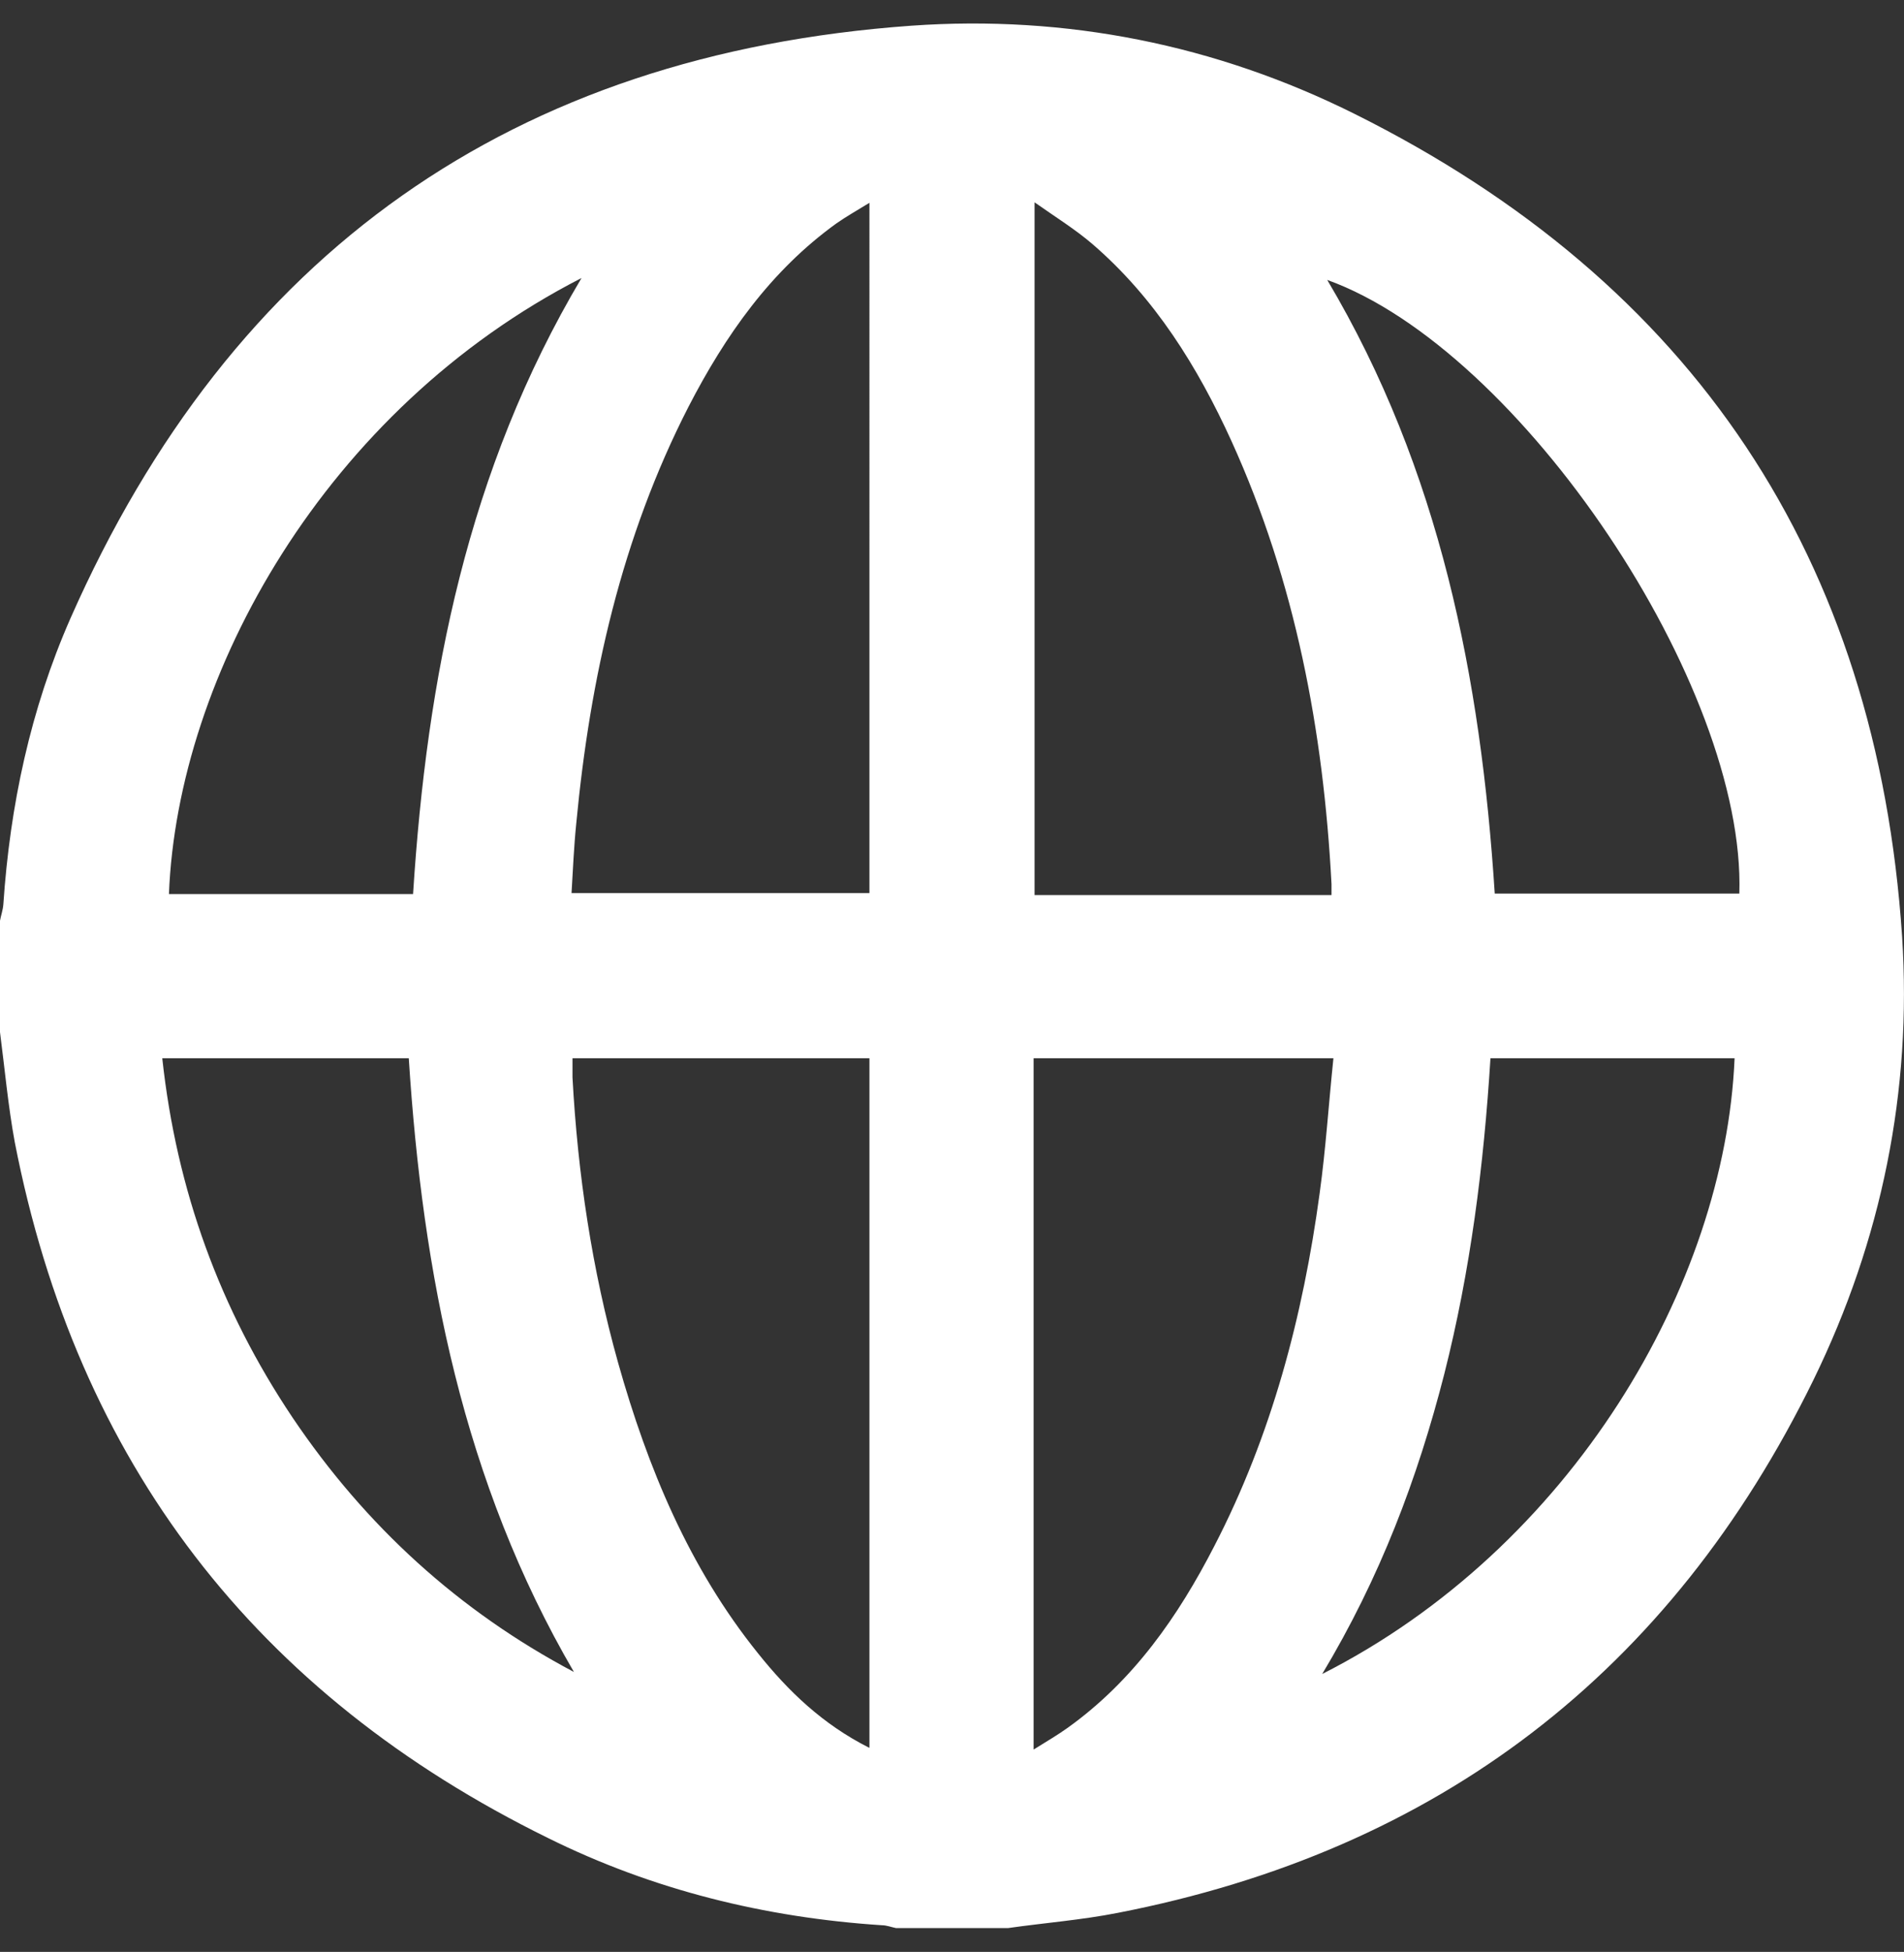 <?xml version="1.0" encoding="UTF-8"?>
<svg xmlns="http://www.w3.org/2000/svg" version="1.1" viewBox="0 0 400.1 410">
  <rect x="0" y="0" width="400.1" height="410" fill="#333333" stroke="none"/>
  <defs>
    <style>
      .cls-1 {
        fill: #fff;
      }
    </style>
  </defs>
  <!-- Generator: Adobe Illustrator 28.6.0, SVG Export Plug-In . SVG Version: 1.2.0 Build 709)  -->
  <g>
    <g id="_圖層_1" data-name="圖層_1">
      <g id="_圖層_1-2" data-name="_圖層_1">
        <path class="cls-1" d="M211.7,405h-23.4c-1-.2-2-.6-3-.6-24.5-1.6-48.1-7.4-70.1-18.3C53.7,355.9,16.2,307.2,3.1,239.9c-1.4-7.6-2.1-15.4-3.1-23.1v-23.4c.2-1.1.6-2.2.7-3.4,1.4-20.8,5.7-41,14.1-60.1C48.7,53.1,107.8,11.4,191.5,5.4c32.5-2.3,64,4,93.1,18.5,71.3,35.5,109.8,93.4,115.1,172.8,2.1,32.5-4.3,63.8-18.6,93.1-30.1,61.5-78.9,98.9-146.2,112-7.6,1.5-15.4,2.1-23.1,3.2h-.1ZM279.8,187.9v-2.2c-1.7-32.2-7.6-63.5-21-93-7.1-15.6-16.1-30.1-29.2-41.4-3.6-3.1-7.8-5.7-12.2-8.8v145.5h62.4ZM182.7,367.2v-144.9h-62.4v4c1.1,20.3,4.1,40.4,9.6,60,6.2,22,14.9,43,29.4,61,6.4,8,13.6,14.9,23.3,19.8h.1ZM217.2,367.5c2.9-1.8,5.1-3.1,7.2-4.6,13.8-9.9,23.2-23.4,30.8-38.2,12-23.2,18.6-48.2,22.1-74,1.3-9.4,1.9-18.8,2.9-28.4h-63v145.1h0ZM182.7,42.6c-2.6,1.6-4.9,2.9-6.9,4.3-13.9,10-23.4,23.6-31.1,38.5-14.1,27.5-20.7,57-23.6,87.5-.5,4.9-.7,9.7-1,14.7h62.6V42.6ZM122.2,58.4c-53.9,27.6-84.9,83.5-86.7,129.4h51.3c2.9-45.4,11.4-89,35.4-129.4ZM277.7,351.7c52.6-26.6,84.8-81.9,86.8-129.4h-51.3c-1.4,22.5-4.2,44.6-9.7,66.3-5.6,21.9-13.5,42.8-25.7,63.1h0ZM278.9,58.8c23.7,39.9,32.3,83.7,35.2,128.9h51.4c1.4-43.6-46-114.3-86.6-128.9ZM34.1,222.3c3,27.7,12.1,52.7,27.4,75.5,15.3,22.7,34.9,40.6,59.1,53.4-23.3-39.9-31.8-83.7-34.7-128.9h-51.8,0Z"/>
      </g>
    </g>
  </g>
</svg>